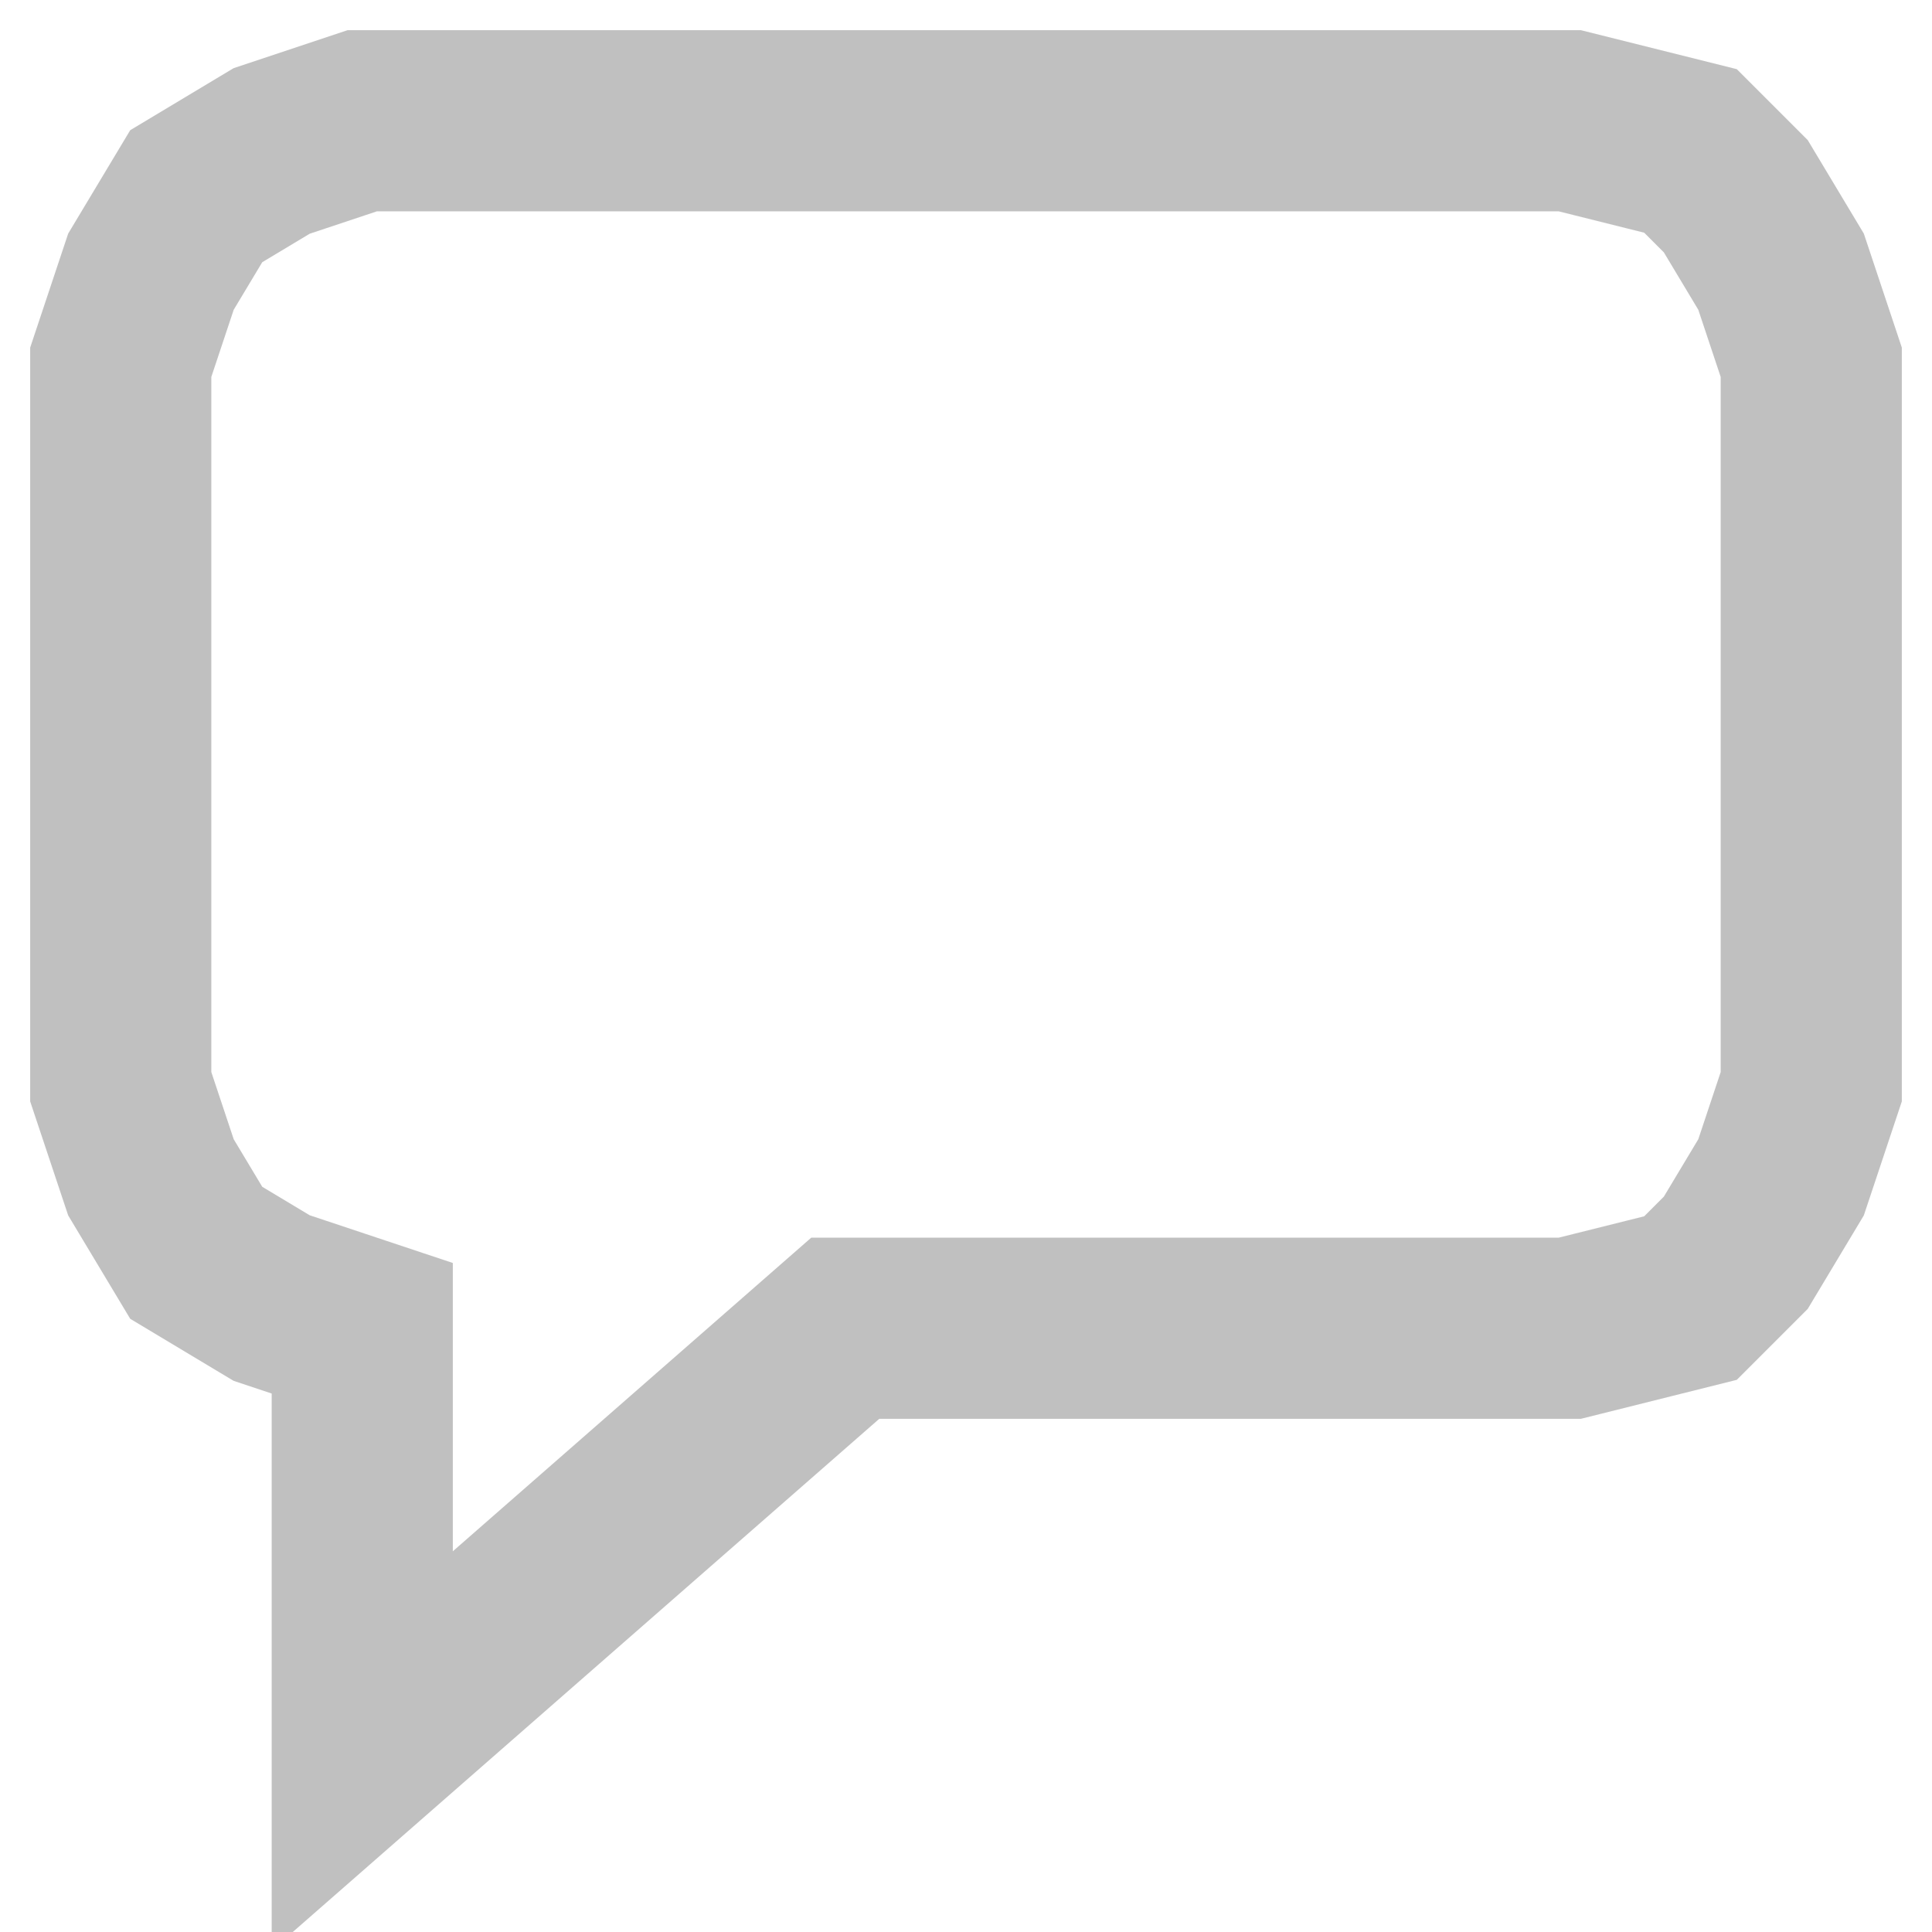 <?xml version="1.0" encoding="UTF-8" standalone="no"?>
<svg
   xmlns:dc="http://purl.org/dc/elements/1.1/"
   xmlns:cc="http://creativecommons.org/ns#"
   xmlns:rdf="http://www.w3.org/1999/02/22-rdf-syntax-ns#"
   xmlns:svg="http://www.w3.org/2000/svg"
   xmlns="http://www.w3.org/2000/svg"
   xmlns:sodipodi="http://sodipodi.sourceforge.net/DTD/sodipodi-0.dtd"
   xmlns:inkscape="http://www.inkscape.org/namespaces/inkscape"
   viewBox="0 0 128 128"
   version="1.1"
   id="svg13"
   sodipodi:docname="preview-bubble.svg"
   inkscape:version="0.92.3 (2405546, 2018-03-11)">
  <sodipodi:namedview
     pagecolor="#ffffff"
     bordercolor="#666666"
     borderopacity="1"
     objecttolerance="10"
     gridtolerance="10"
     guidetolerance="10"
     inkscape:pageopacity="0"
     inkscape:pageshadow="2"
     inkscape:window-width="1920"
     inkscape:window-height="996"
     id="namedview15"
     showgrid="false"
     inkscape:zoom="6.114624"
     inkscape:cx="64"
     inkscape:cy="64"
     inkscape:window-x="1912"
     inkscape:window-y="101"
     inkscape:window-maximized="1"
     inkscape:current-layer="svg13" />
  <defs
     id="defs7">
    <linearGradient
       id="plate"
       x1="100%"
       y1="0%"
       x2="50%"
       y2="100%">
      <stop
         offset="0%"
         stop-color="#fbfbff"
         id="stop2" />
      <stop
         offset="100%"
         stop-color="#ebebf4"
         id="stop4" />
    </linearGradient>
  </defs>
  <style
     type="text/css"
     id="style9"><![CDATA[
  polygon {
   stroke-width: 12px;
   stroke: #bfc1be;
   fill: url(#plate);
  }
  ]]></style>
  <polygon
     points="24,116 24,88 18,86 13,83 10,78 8,72 8,24 10,18 13,13 18,10 24,8 104,8 112,10 115,13 118,18 120,24 120,72 118,78 115,83 112,86 104,88 56,88"
     id="polygon11"
     style="stroke:#c0c0c0;stroke-opacity:1;fill:#fafafb;fill-opacity:0" />
</svg>

